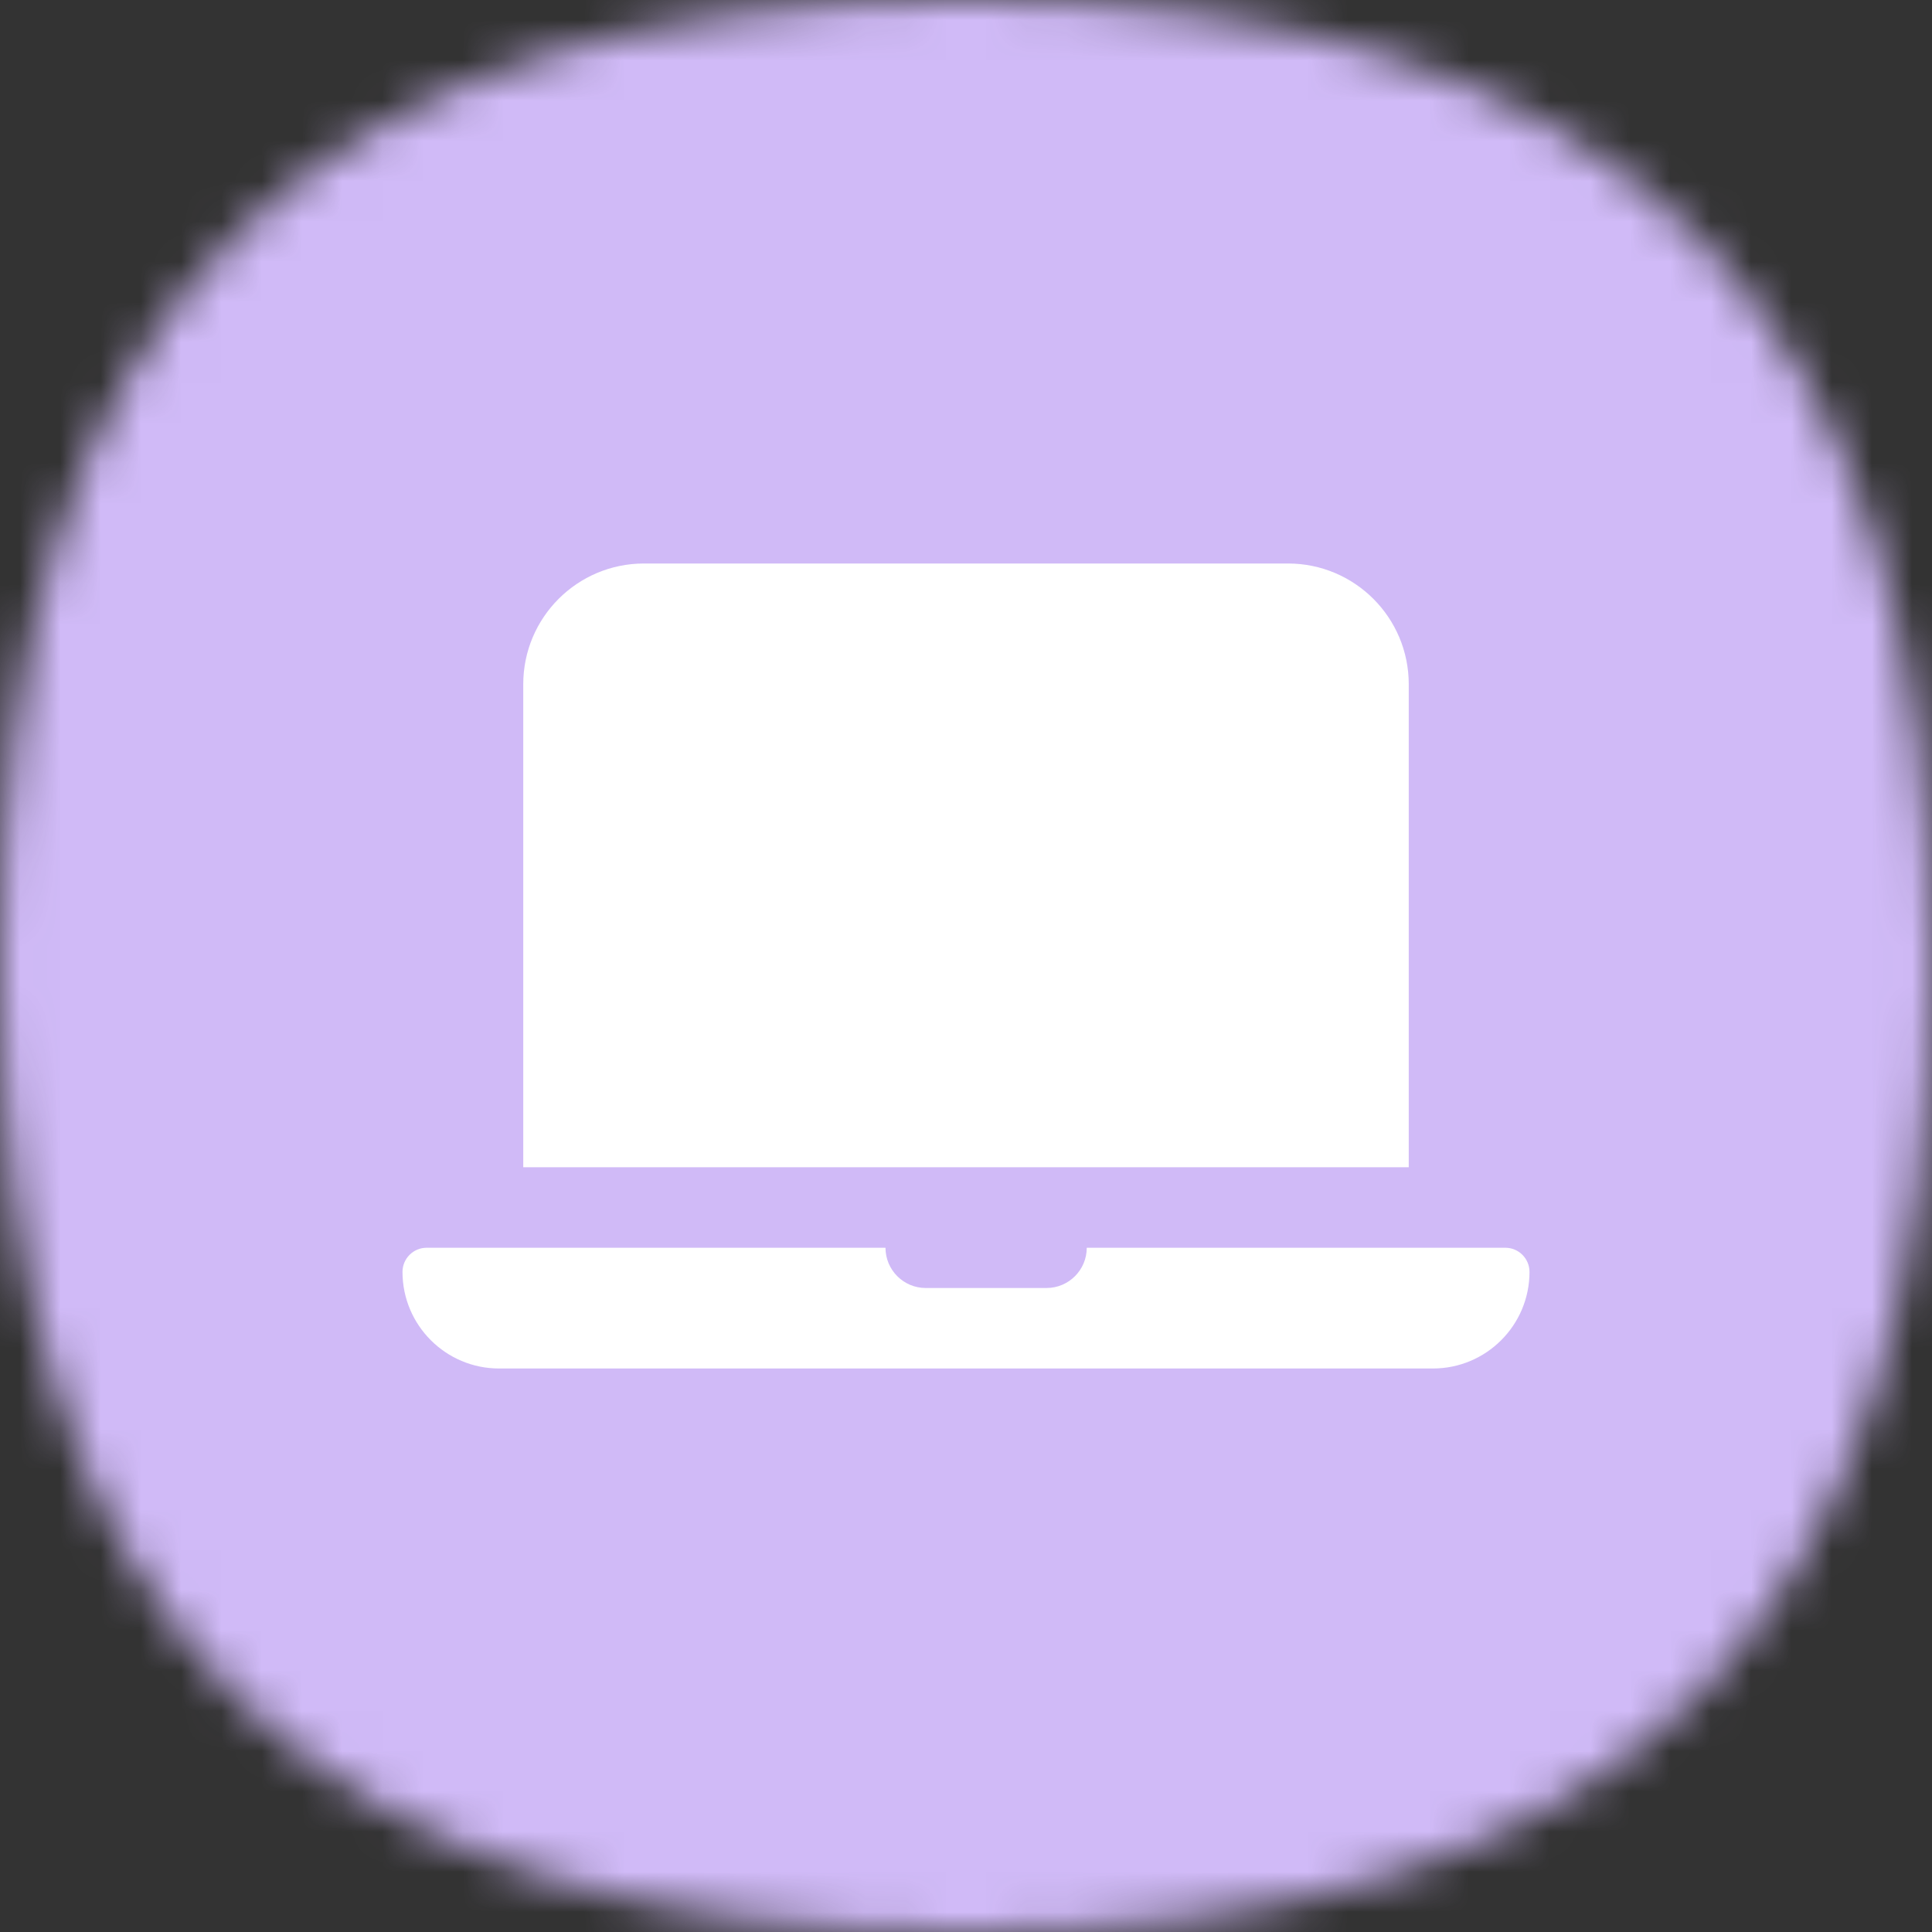 <?xml version="1.0" encoding="UTF-8"?> <svg xmlns="http://www.w3.org/2000/svg" width="48" height="48" viewBox="0 0 48 48" fill="none"><rect x="0" y="0" width="48" height="48" fill="#333333" stroke="none"/> <mask id="mask0_6125_37690" style="mask-type:alpha" maskUnits="userSpaceOnUse" x="0" y="0" width="48" height="48"> <path d="M24 0C40.364 0 48 7.636 48 24C48 40.364 40.364 48 24 48C7.636 48 0 40.364 0 24C0 7.636 7.636 0 24 0Z" fill="#FDDA77"></path> </mask> <g mask="url(#mask0_6125_37690)"> <rect width="48" height="48" fill="#D0BAF7"></rect> </g> <path fill-rule="evenodd" clip-rule="evenodd" d="M16 14C14.343 14 13 15.343 13 17V29H35V17C35 15.343 33.657 14 32 14H16ZM10.6 31C10.269 31 10 31.269 10 31.6C10 32.925 11.075 34 12.4 34H35.6C36.925 34 38 32.925 38 31.6C38 31.269 37.731 31 37.4 31H27C27 31.552 26.552 32 26 32H23C22.448 32 22 31.552 22 31H10.6Z" fill="white"></path> </svg> 